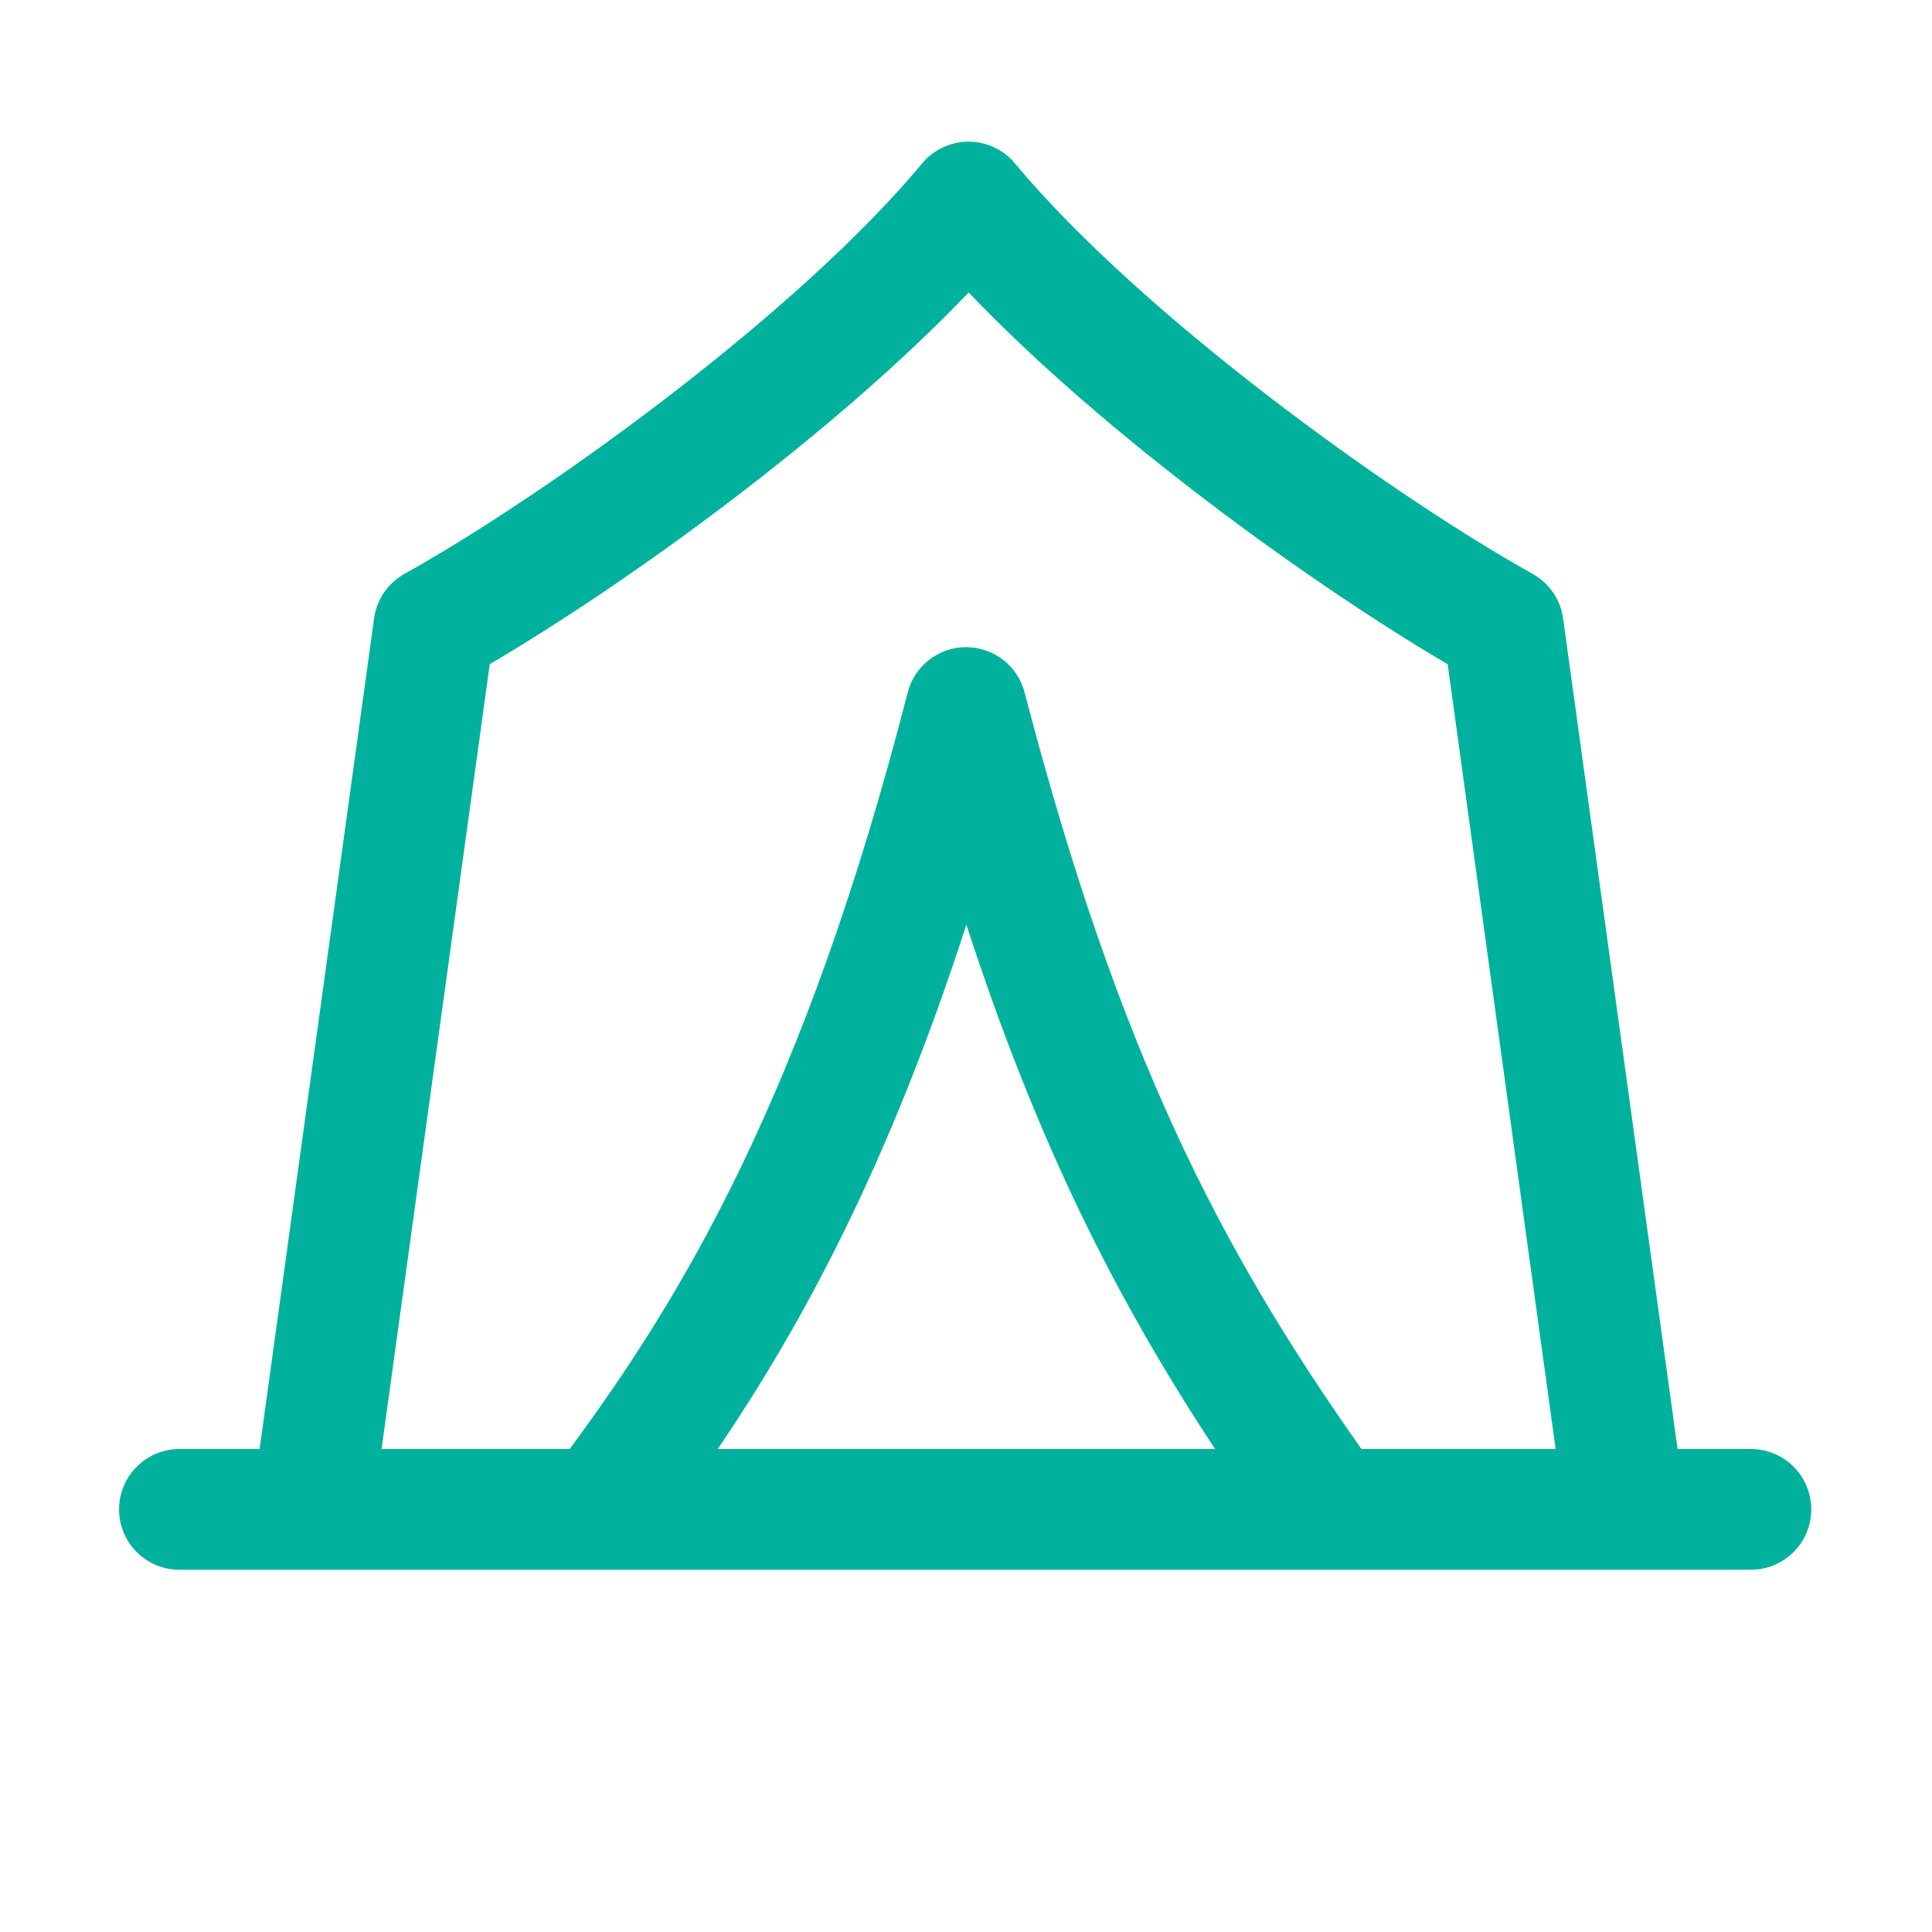 <svg width="32" height="32" viewBox="0 0 32 32" fill="none" xmlns="http://www.w3.org/2000/svg">
<path d="M16.81 2.706C16.716 2.593 16.599 2.503 16.466 2.441C16.333 2.379 16.189 2.346 16.042 2.346C15.895 2.346 15.751 2.379 15.618 2.441C15.485 2.503 15.368 2.593 15.274 2.706C13.192 5.206 9.07 8.182 6.698 9.506C6.563 9.582 6.448 9.687 6.36 9.815C6.273 9.943 6.217 10.089 6.196 10.242L4.3 24H2.972C2.707 24 2.452 24.105 2.265 24.293C2.077 24.48 1.972 24.735 1.972 25C1.972 25.265 2.077 25.52 2.265 25.707C2.452 25.895 2.707 26 2.972 26H29C29.265 26 29.52 25.895 29.707 25.707C29.895 25.52 30 25.265 30 25C30 24.735 29.895 24.48 29.707 24.293C29.52 24.105 29.265 24 29 24H27.786L25.89 10.242C25.869 10.089 25.812 9.942 25.725 9.815C25.637 9.687 25.521 9.581 25.386 9.506C23.016 8.182 18.894 5.206 16.81 2.706ZM22.55 24C20.196 20.666 18.518 17.41 16.97 11.466C16.914 11.252 16.788 11.062 16.613 10.927C16.437 10.792 16.222 10.719 16 10.719C15.779 10.719 15.564 10.793 15.389 10.929C15.214 11.065 15.089 11.255 15.034 11.47C13.322 18.142 11.3 21.476 9.436 24H6.32L8.112 11C10.372 9.674 13.792 7.206 16.044 4.844C18.296 7.206 21.718 9.674 23.978 11.002L25.766 24H22.55ZM20.128 24H11.888C13.28 21.946 14.708 19.324 16.006 15.316C17.186 18.946 18.498 21.532 20.126 24" fill="#00B29D"/>
</svg>
